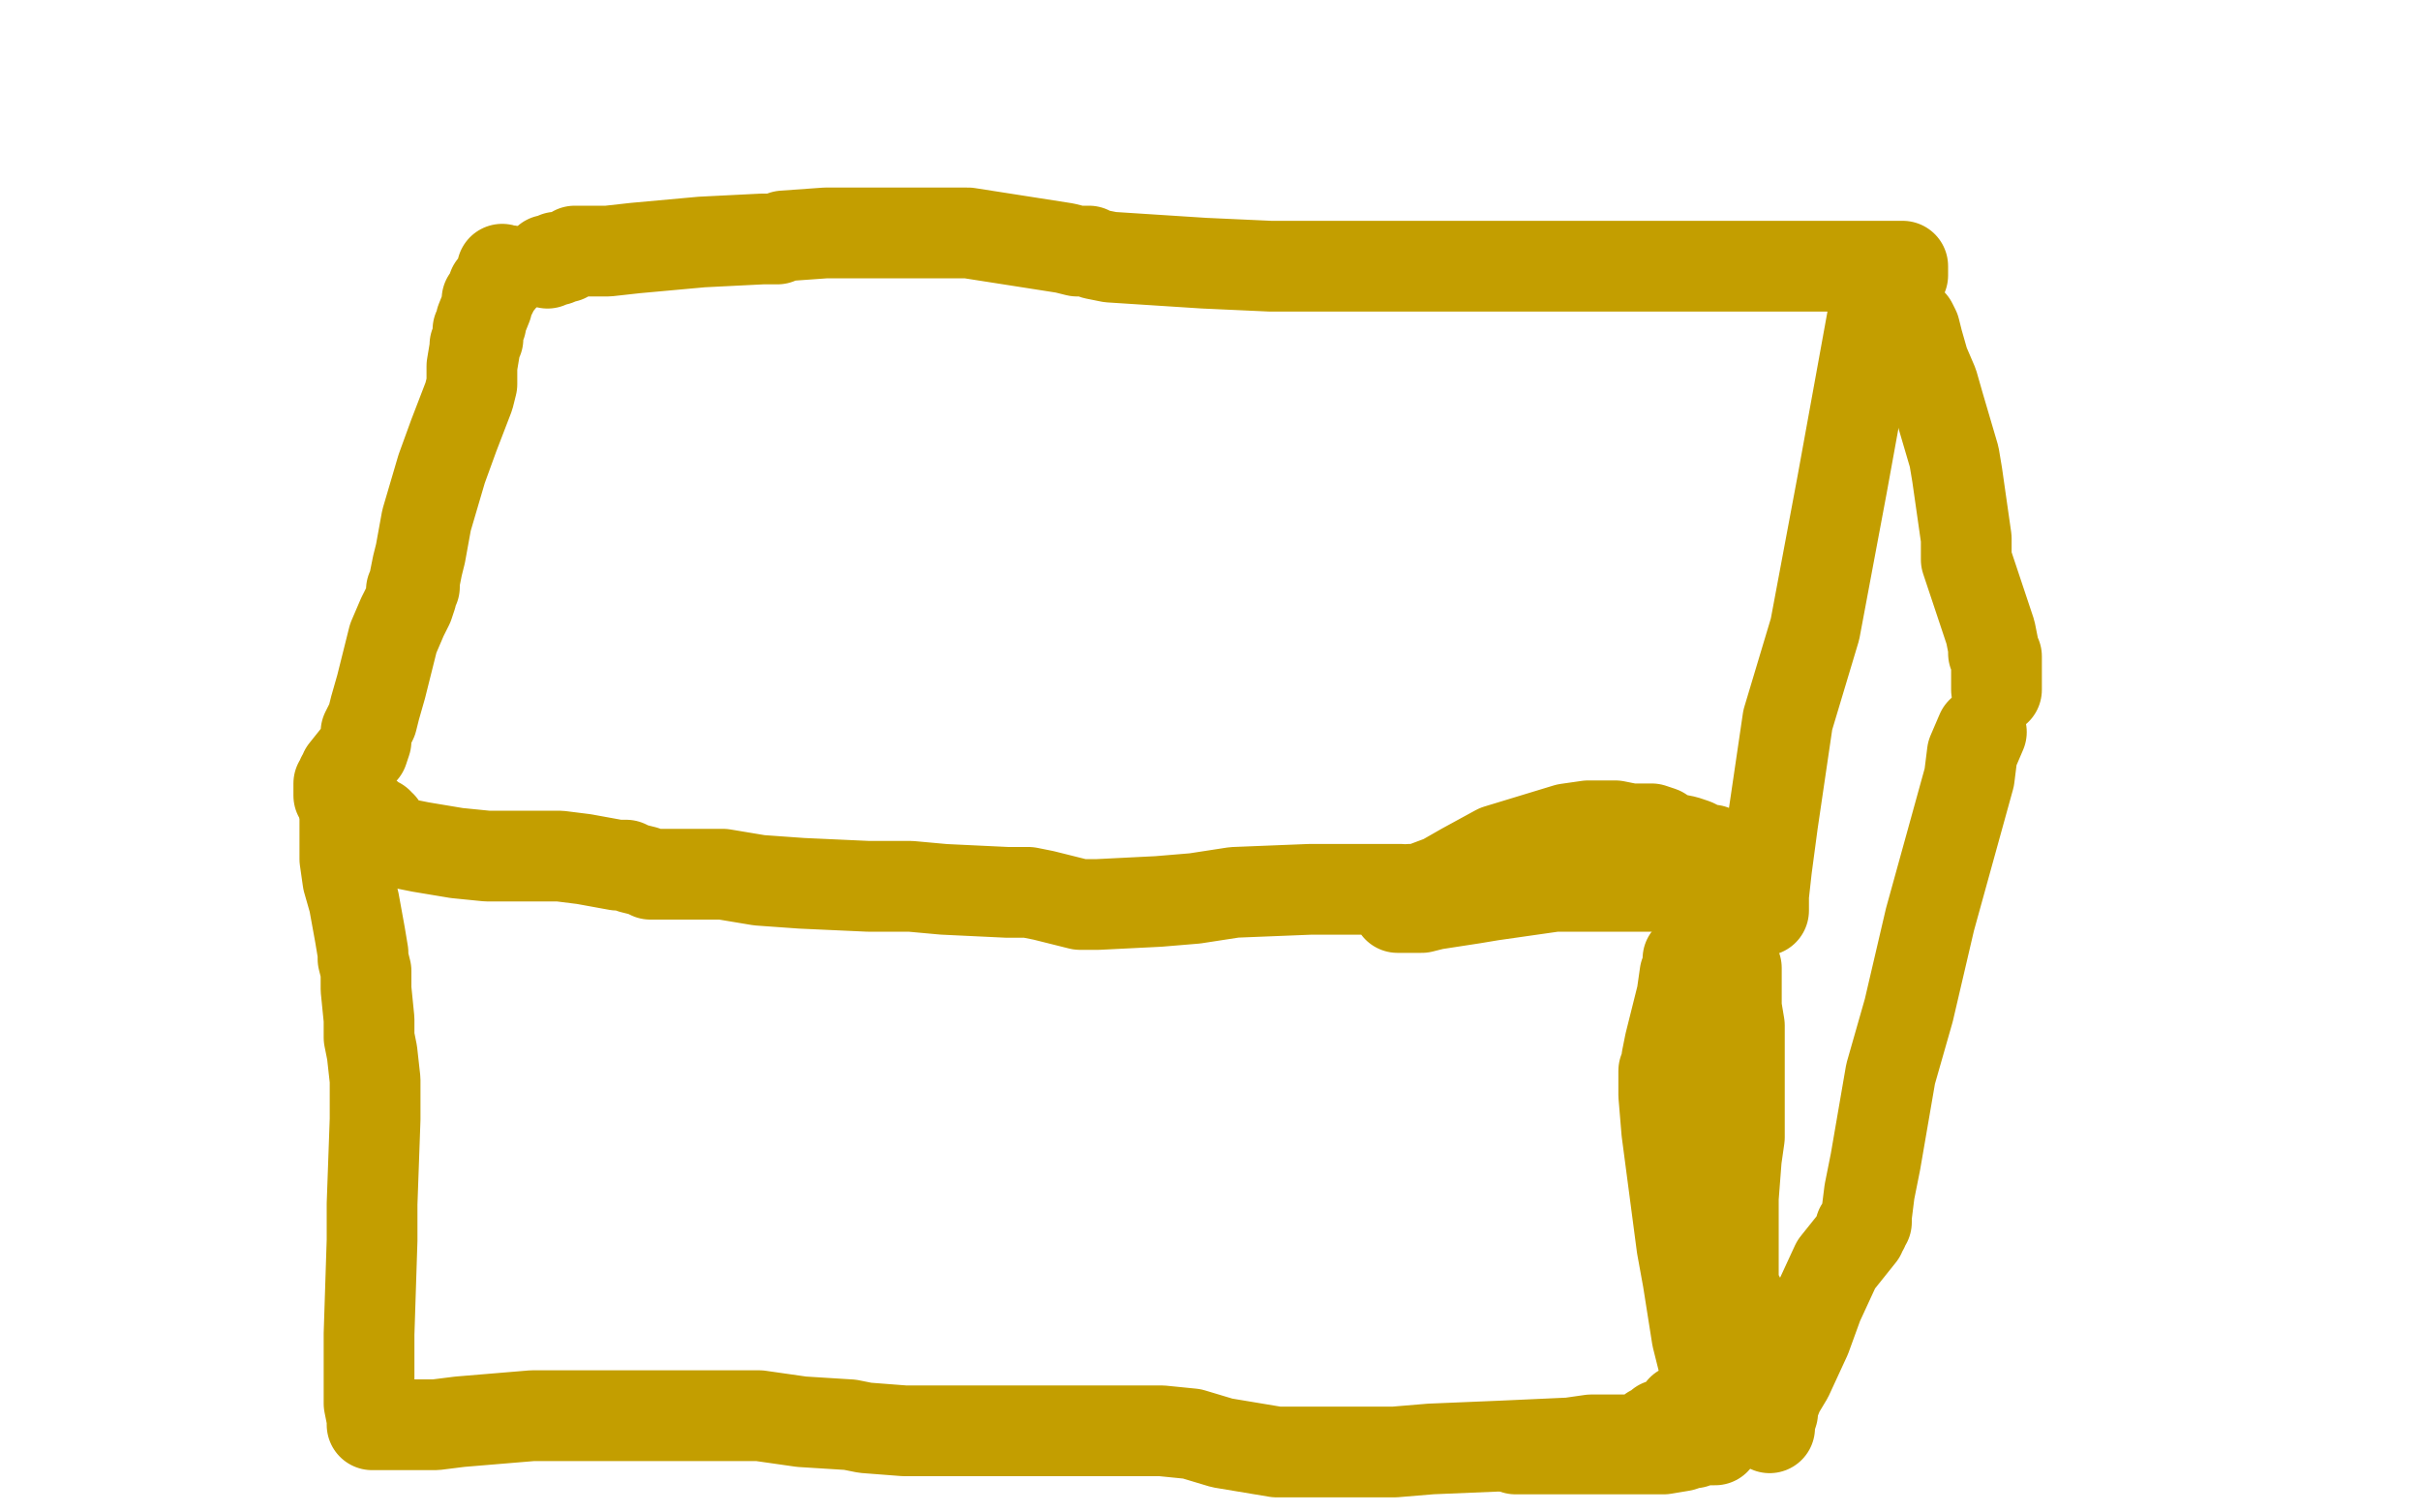 <?xml version="1.0" standalone="no"?>
<!DOCTYPE svg PUBLIC "-//W3C//DTD SVG 1.1//EN"
"http://www.w3.org/Graphics/SVG/1.1/DTD/svg11.dtd">

<svg width="800" height="500" version="1.1" xmlns="http://www.w3.org/2000/svg" xmlns:xlink="http://www.w3.org/1999/xlink" style="stroke-antialiasing: false"><desc>This SVG has been created on https://colorillo.com/</desc><rect x='0' y='0' width='800' height='500' style='fill: rgb(255,255,255); stroke-width:0' /><circle cx="168.5" cy="89.5" r="15" style="fill: #c39e00; stroke-antialiasing: false; stroke-antialias: 0; opacity: 1.0"/>
<polyline points="166,89 166,90 166,90 165,92 165,92 165,93 165,93 163,95 163,95 163,96 163,96 162,98 161,99 161,101 159,106 159,107 158,109 158,110 158,112 157,114 157,115 156,121 156,122 156,123 156,124 156,125 156,127 155,131 150,144 146,155 141,172 139,183 138,187 137,192 137,193 137,194 136,195 136,197 135,200 133,204 130,211 126,227 124,234 123,238 122,240 121,242 121,243 121,244 121,245 120,248 118,250 114,255 114,256 113,257 113,259 112,259 112,260 112,261 112,263 114,265 115,266 116,266 118,268 119,268 119,269 120,269 121,270 122,270 122,271 123,271 124,272 125,272 125,273 126,273 126,274 126,275 127,275 128,276 129,277 130,278 131,278 134,279 139,280 151,282 161,283 178,283 185,283 193,284 204,286 207,286 209,287 213,288 215,289 216,289 218,289 221,289 239,289 251,291 265,292 287,293 301,293 312,294 333,295 340,295 345,296 357,299 359,299 363,299 383,298 395,297 408,295 433,294 443,294 455,294 461,294 463,294 464,295 466,294 469,294 477,291 484,287 495,281 518,274 525,273 527,273 530,273 531,273 533,273 534,273 539,274 543,274 546,274 549,275 552,277 557,278 560,279 562,280 565,281 566,281 566,282 565,282 562,283 553,285 545,286 532,287 510,291 503,293 493,295 486,296 477,298 475,298 472,298 466,300 464,300 462,300 463,300 466,300 470,300 474,299 487,297 493,296 500,295 507,294 514,293 525,293 532,293 538,293 544,293 547,293 549,293 555,293 557,294 560,294 563,295 564,295 566,295 572,298 574,299 575,300 577,301 578,301 579,301 581,301 582,301 583,301 583,300 583,296 584,287 586,272 591,238 600,208 609,160 619,105 622,100 622,97 625,95 626,95 626,94 627,94 627,93 628,92 628,91 629,91 629,90 629,89 629,88 628,88 627,88 625,88 619,88 616,88 612,88 591,88 567,88 540,88 496,88 420,88 398,87 367,85 362,84 360,83 358,83 356,83 352,82 320,77 295,77 273,77 259,78 257,79 256,79 255,79 254,79 252,79 232,80 221,81 210,82 201,83 199,83 197,83 195,83 194,83 193,83 192,83 191,83 190,83 189,84 188,84 187,85 185,85 184,85 184,86 183,86 182,86 181,86 181,87" style="fill: none; stroke: #c39e00; stroke-width: 30; stroke-linejoin: round; stroke-linecap: round; stroke-antialiasing: false; stroke-antialias: 0; opacity: 1.0"/>
<polyline points="114,263 114,266 114,266 114,269 114,269 114,272 114,272 114,284 114,284 115,291 115,291 117,298 117,298 119,309 119,309 120,315 120,317 121,321 121,324 121,327 122,337 122,343 123,348 124,357 124,361 124,362 124,363 124,364 124,365 124,370 123,398 123,410 122,441 122,450 122,457 122,464 123,469 123,470 123,471 124,471 126,471 137,471 144,471 152,470 176,468 188,468 201,468 211,468 238,468 251,468 265,470 281,471 286,472 299,473 302,473 304,473 307,473 311,473 318,473 327,473 342,473 384,473 394,474 404,477 422,480 424,480 427,480 429,480 430,480 431,480 433,480 437,480 461,480 473,479 497,478 519,477 526,476 534,476 539,476 544,475 545,475 546,473 548,473 549,471 550,471 552,470 554,469 556,467 556,466 558,465 560,463 561,463 562,462 564,461 564,459 564,455 563,450 561,442 558,423 556,412 551,374 550,362 550,360 550,359 550,357 550,355 550,354 551,354 551,352 551,350 552,345 554,337 556,329 557,322 558,322 558,321 558,320 558,319 558,317 559,316 560,314 561,313 562,312" style="fill: none; stroke: #c39e00; stroke-width: 30; stroke-linejoin: round; stroke-linecap: round; stroke-antialiasing: false; stroke-antialias: 0; opacity: 1.0"/>
<polyline points="632,107 633,109 633,109 634,113 634,113 636,120 636,120 639,127 639,127 641,134 641,134 646,151 646,151 647,157 647,157 649,171 650,178 650,185 653,194 655,200 656,203 658,209 659,214 659,216 660,217 660,219 660,220 660,222 660,224 660,226 660,227 660,228" style="fill: none; stroke: #c39e00; stroke-width: 30; stroke-linejoin: round; stroke-linecap: round; stroke-antialiasing: false; stroke-antialias: 0; opacity: 1.0"/>
<polyline points="655,242 652,249 652,249 651,257 651,257 638,304 638,304 631,334 631,334 625,355 625,355 620,384 620,384 618,394 618,394 617,402 617,404 616,405 616,406 615,406 615,408 607,418 601,431 597,442 591,455 588,460 586,465 586,467 585,470 585,471 585,472" style="fill: none; stroke: #c39e00; stroke-width: 30; stroke-linejoin: round; stroke-linecap: round; stroke-antialiasing: false; stroke-antialias: 0; opacity: 1.0"/>
<polyline points="574,320 574,333 574,333 575,339 575,339 575,345 575,345 575,358 575,358 575,364 575,364 575,366 575,366 575,369 575,369 575,370 575,372 575,376 574,383 573,396 573,402 573,414 573,419 573,422 573,424 573,426 574,427 574,428 575,429 575,431 575,434 575,437 575,441 575,444 575,446 575,448 575,450 575,451" style="fill: none; stroke: #c39e00; stroke-width: 30; stroke-linejoin: round; stroke-linecap: round; stroke-antialiasing: false; stroke-antialias: 0; opacity: 1.0"/>
<polyline points="567,476 566,476 566,476 565,476 565,476 564,476 564,476 563,476 563,476 562,476 561,476 560,477 559,477 556,478 550,479 547,479 542,479 539,479 535,479 527,479 524,479 521,479 516,479 514,479 512,479 508,479 506,479 505,479 503,479 502,479 501,479" style="fill: none; stroke: #c39e00; stroke-width: 30; stroke-linejoin: round; stroke-linecap: round; stroke-antialiasing: false; stroke-antialias: 0; opacity: 1.0"/>
</svg>
